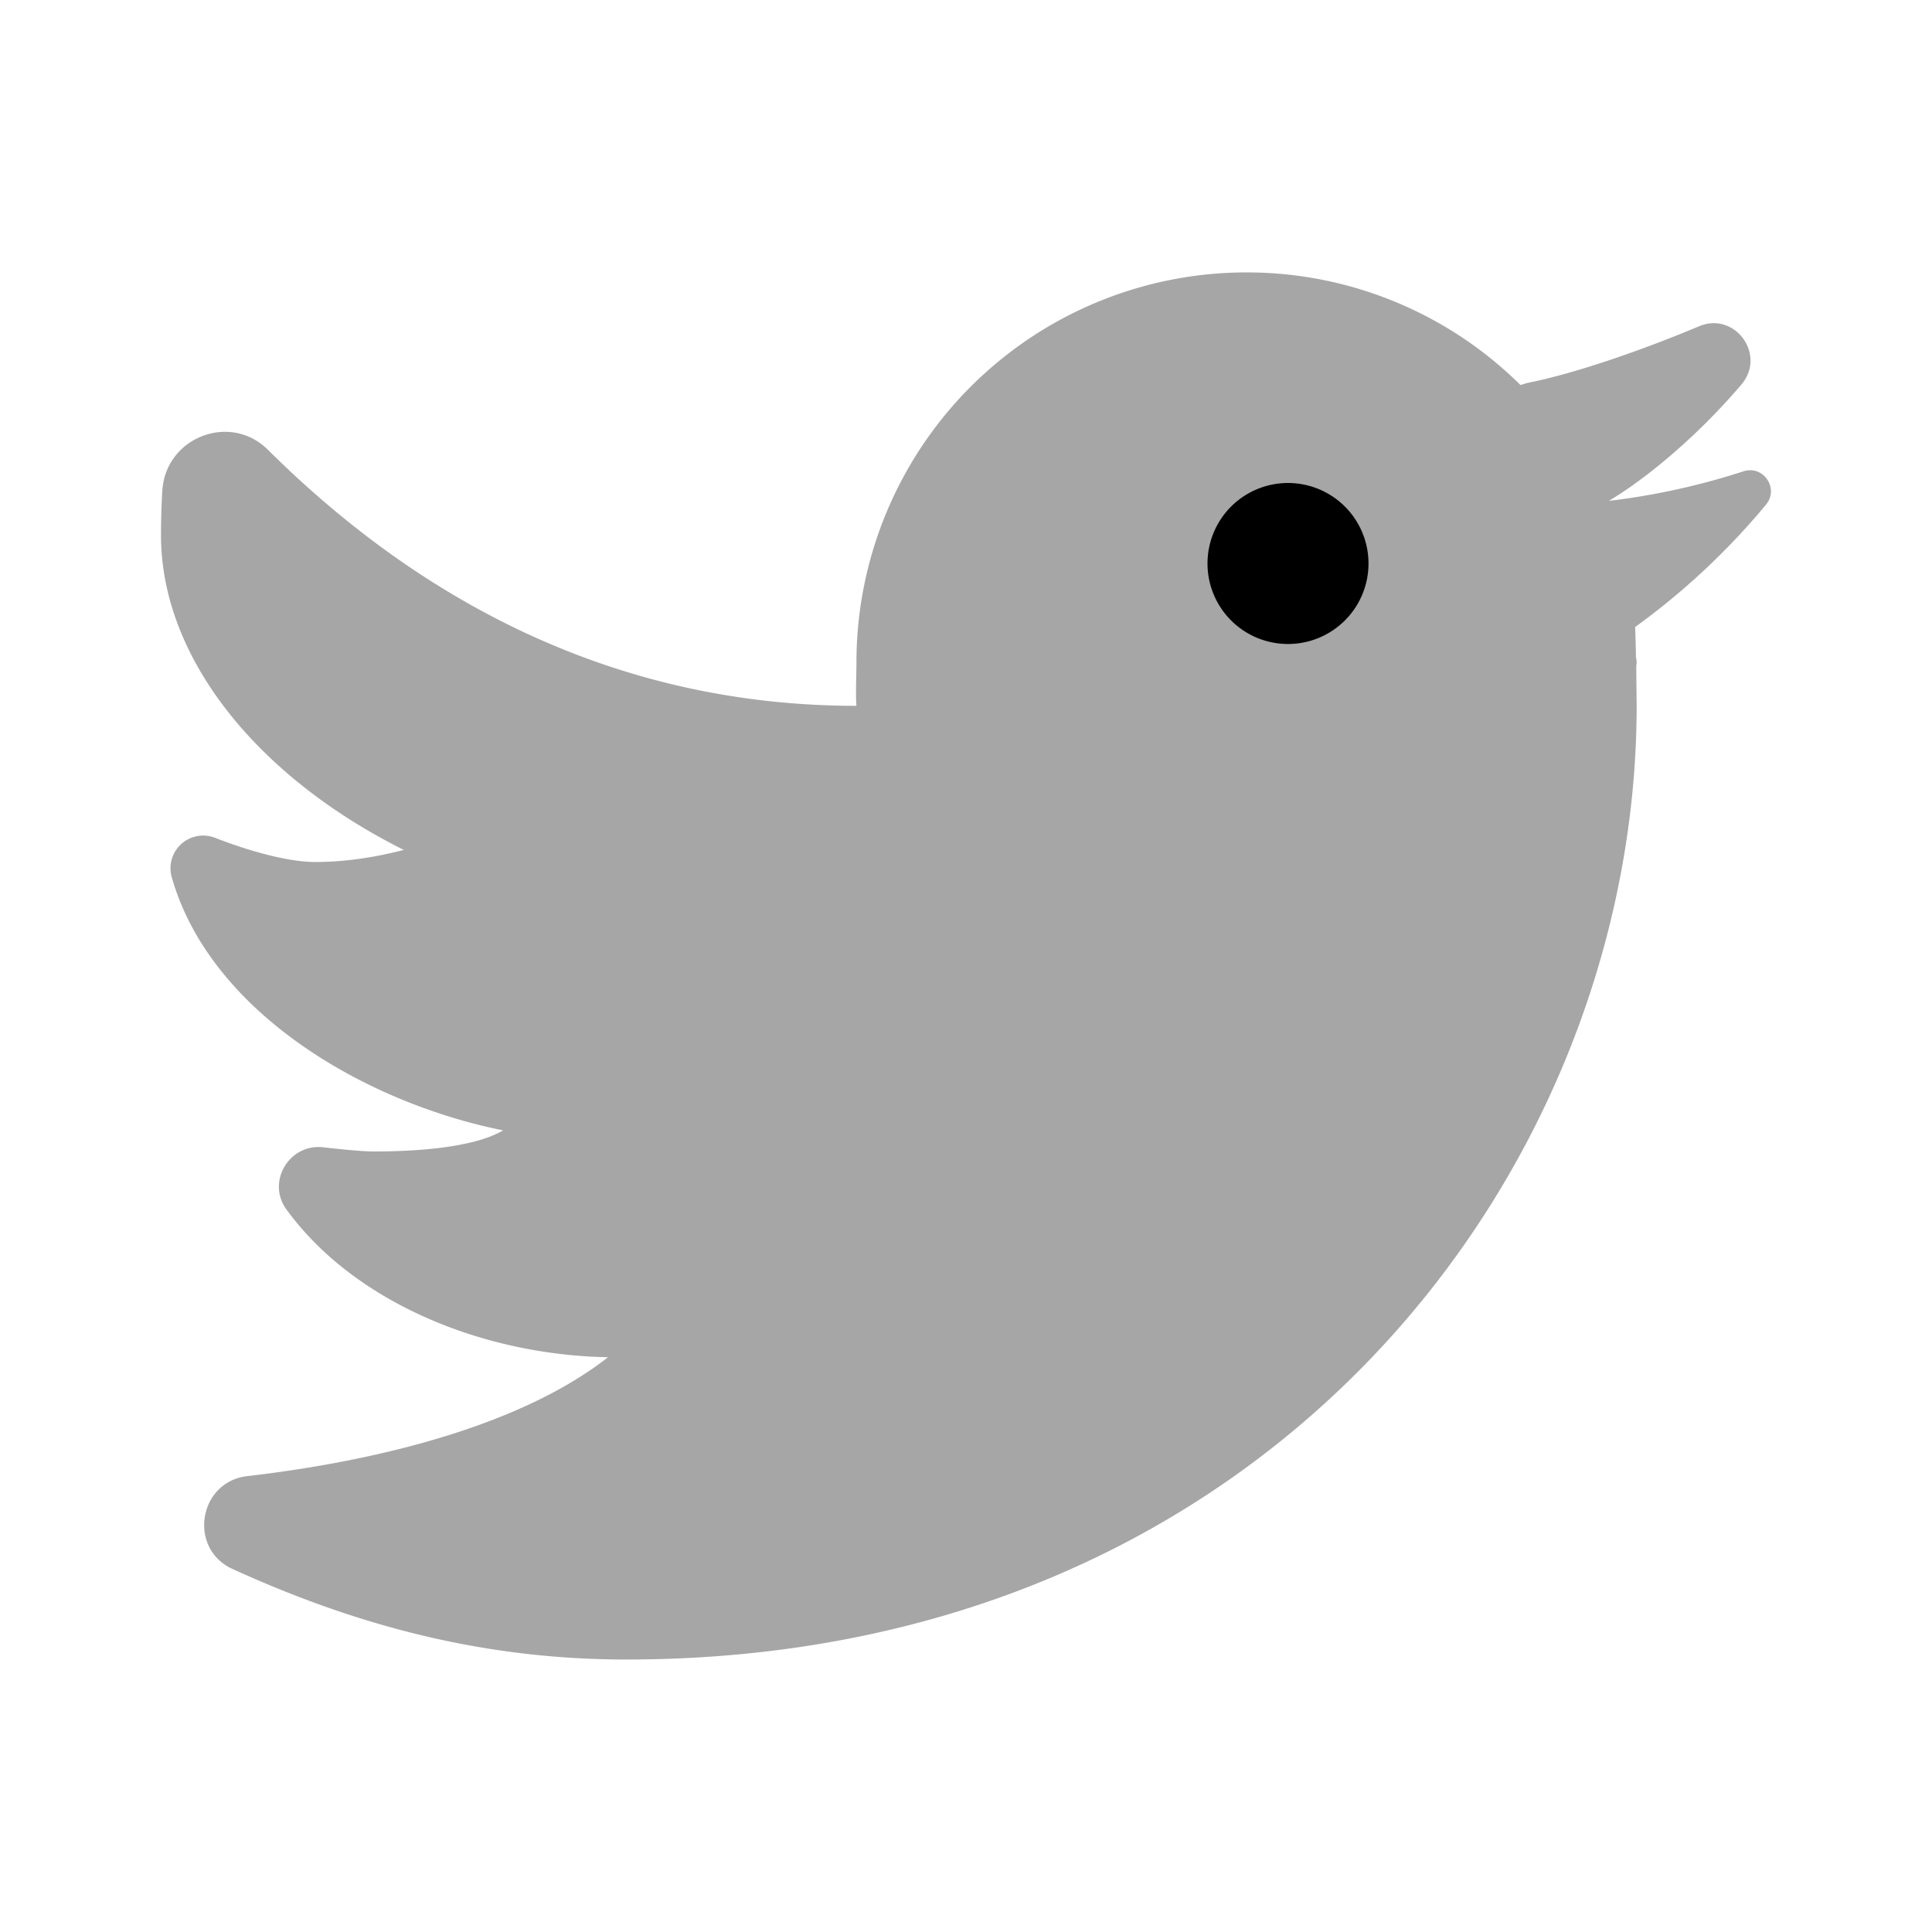 <svg xmlns="http://www.w3.org/2000/svg" width="24" height="24"><path d="M16 6a1 1 0 1 0 0 2 1 1 0 0 0 0-2z"/><path d="M21.633 4.776c.313-.368-.08-.91-.526-.723-.745.312-1.56.591-2.138.705l-.081.025a4.828 4.828 0 0 0-3.403-1.399 4.846 4.846 0 0 0-4.846 4.846c0 .141-.012.401 0 .538-3.026 0-5.446-1.328-7.31-3.18-.473-.47-1.277-.152-1.313.513A9.162 9.162 0 0 0 2 6.649c0 1.509 1.179 2.991 3.016 3.909-.338.087-.711.15-1.099.15-.355 0-.848-.146-1.247-.301a.406.406 0 0 0-.536.492c.476 1.67 2.389 2.796 4.116 3.143-.404.238-1.218.262-1.615.262-.117 0-.359-.022-.62-.052-.422-.048-.707.429-.457.772.847 1.164 2.452 1.809 3.995 1.836-1.046.82-2.766 1.278-4.482 1.477-.606.071-.738.9-.183 1.153 1.575.719 3.148 1.125 4.893 1.125 8.002 0 12.55-6.099 12.55-11.848l-.005-.481c0-.019.005-.038.005-.057 0-.029-.009-.057-.009-.086a13.073 13.073 0 0 0-.01-.354 8.845 8.845 0 0 0 1.626-1.52c.167-.201-.033-.495-.281-.414a8.723 8.723 0 0 1-1.671.367c.509-.304 1.138-.847 1.647-1.446z" opacity=".35"/></svg>